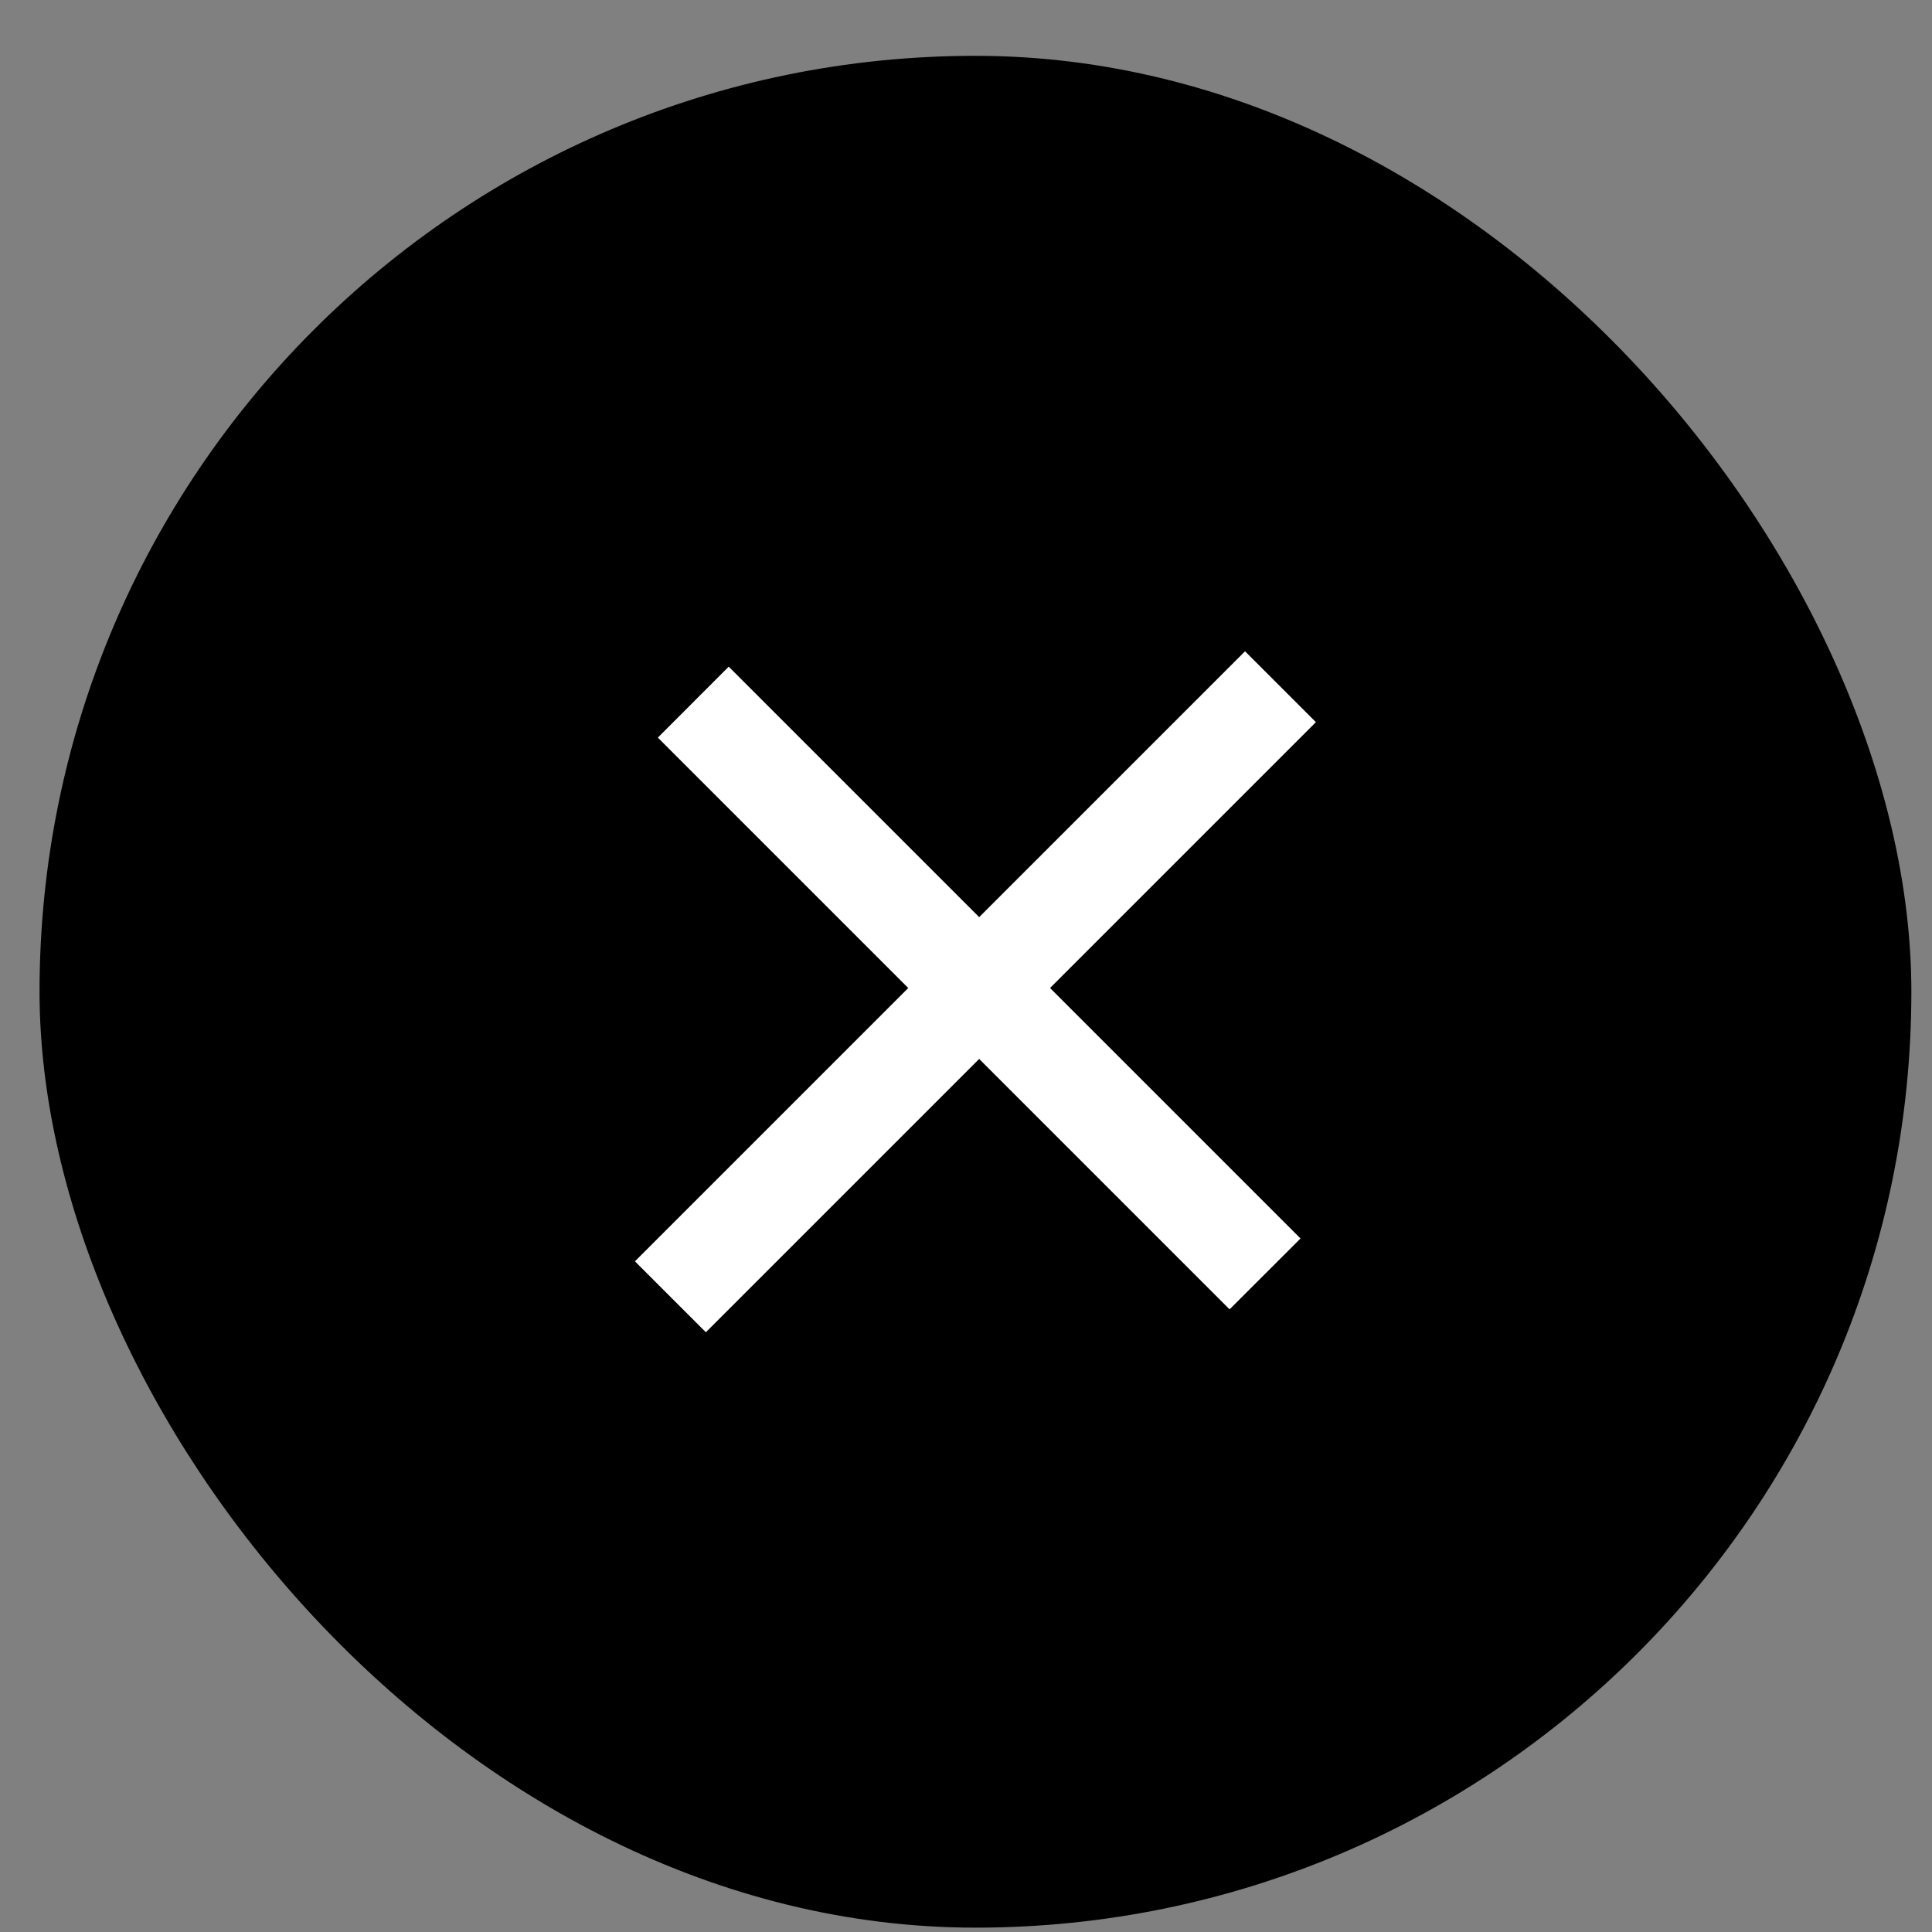 <?xml version="1.0" encoding="UTF-8"?> <svg xmlns="http://www.w3.org/2000/svg" width="28" height="28" viewBox="0 0 28 28" fill="none"><rect x="0" y="0" width="28" height="28" fill="#808080" stroke="none"/><rect x="0.573" y="0.809" width="27.128" height="27.128" rx="13.564" fill="black"></rect><path d="M14.191 15.347L10.23 19.308L9.202 18.28L13.163 14.319L9.534 10.69L10.561 9.662L14.191 13.292L18.044 9.439L19.071 10.466L15.218 14.319L18.848 17.949L17.82 18.976L14.191 15.347Z" fill="white"></path></svg> 